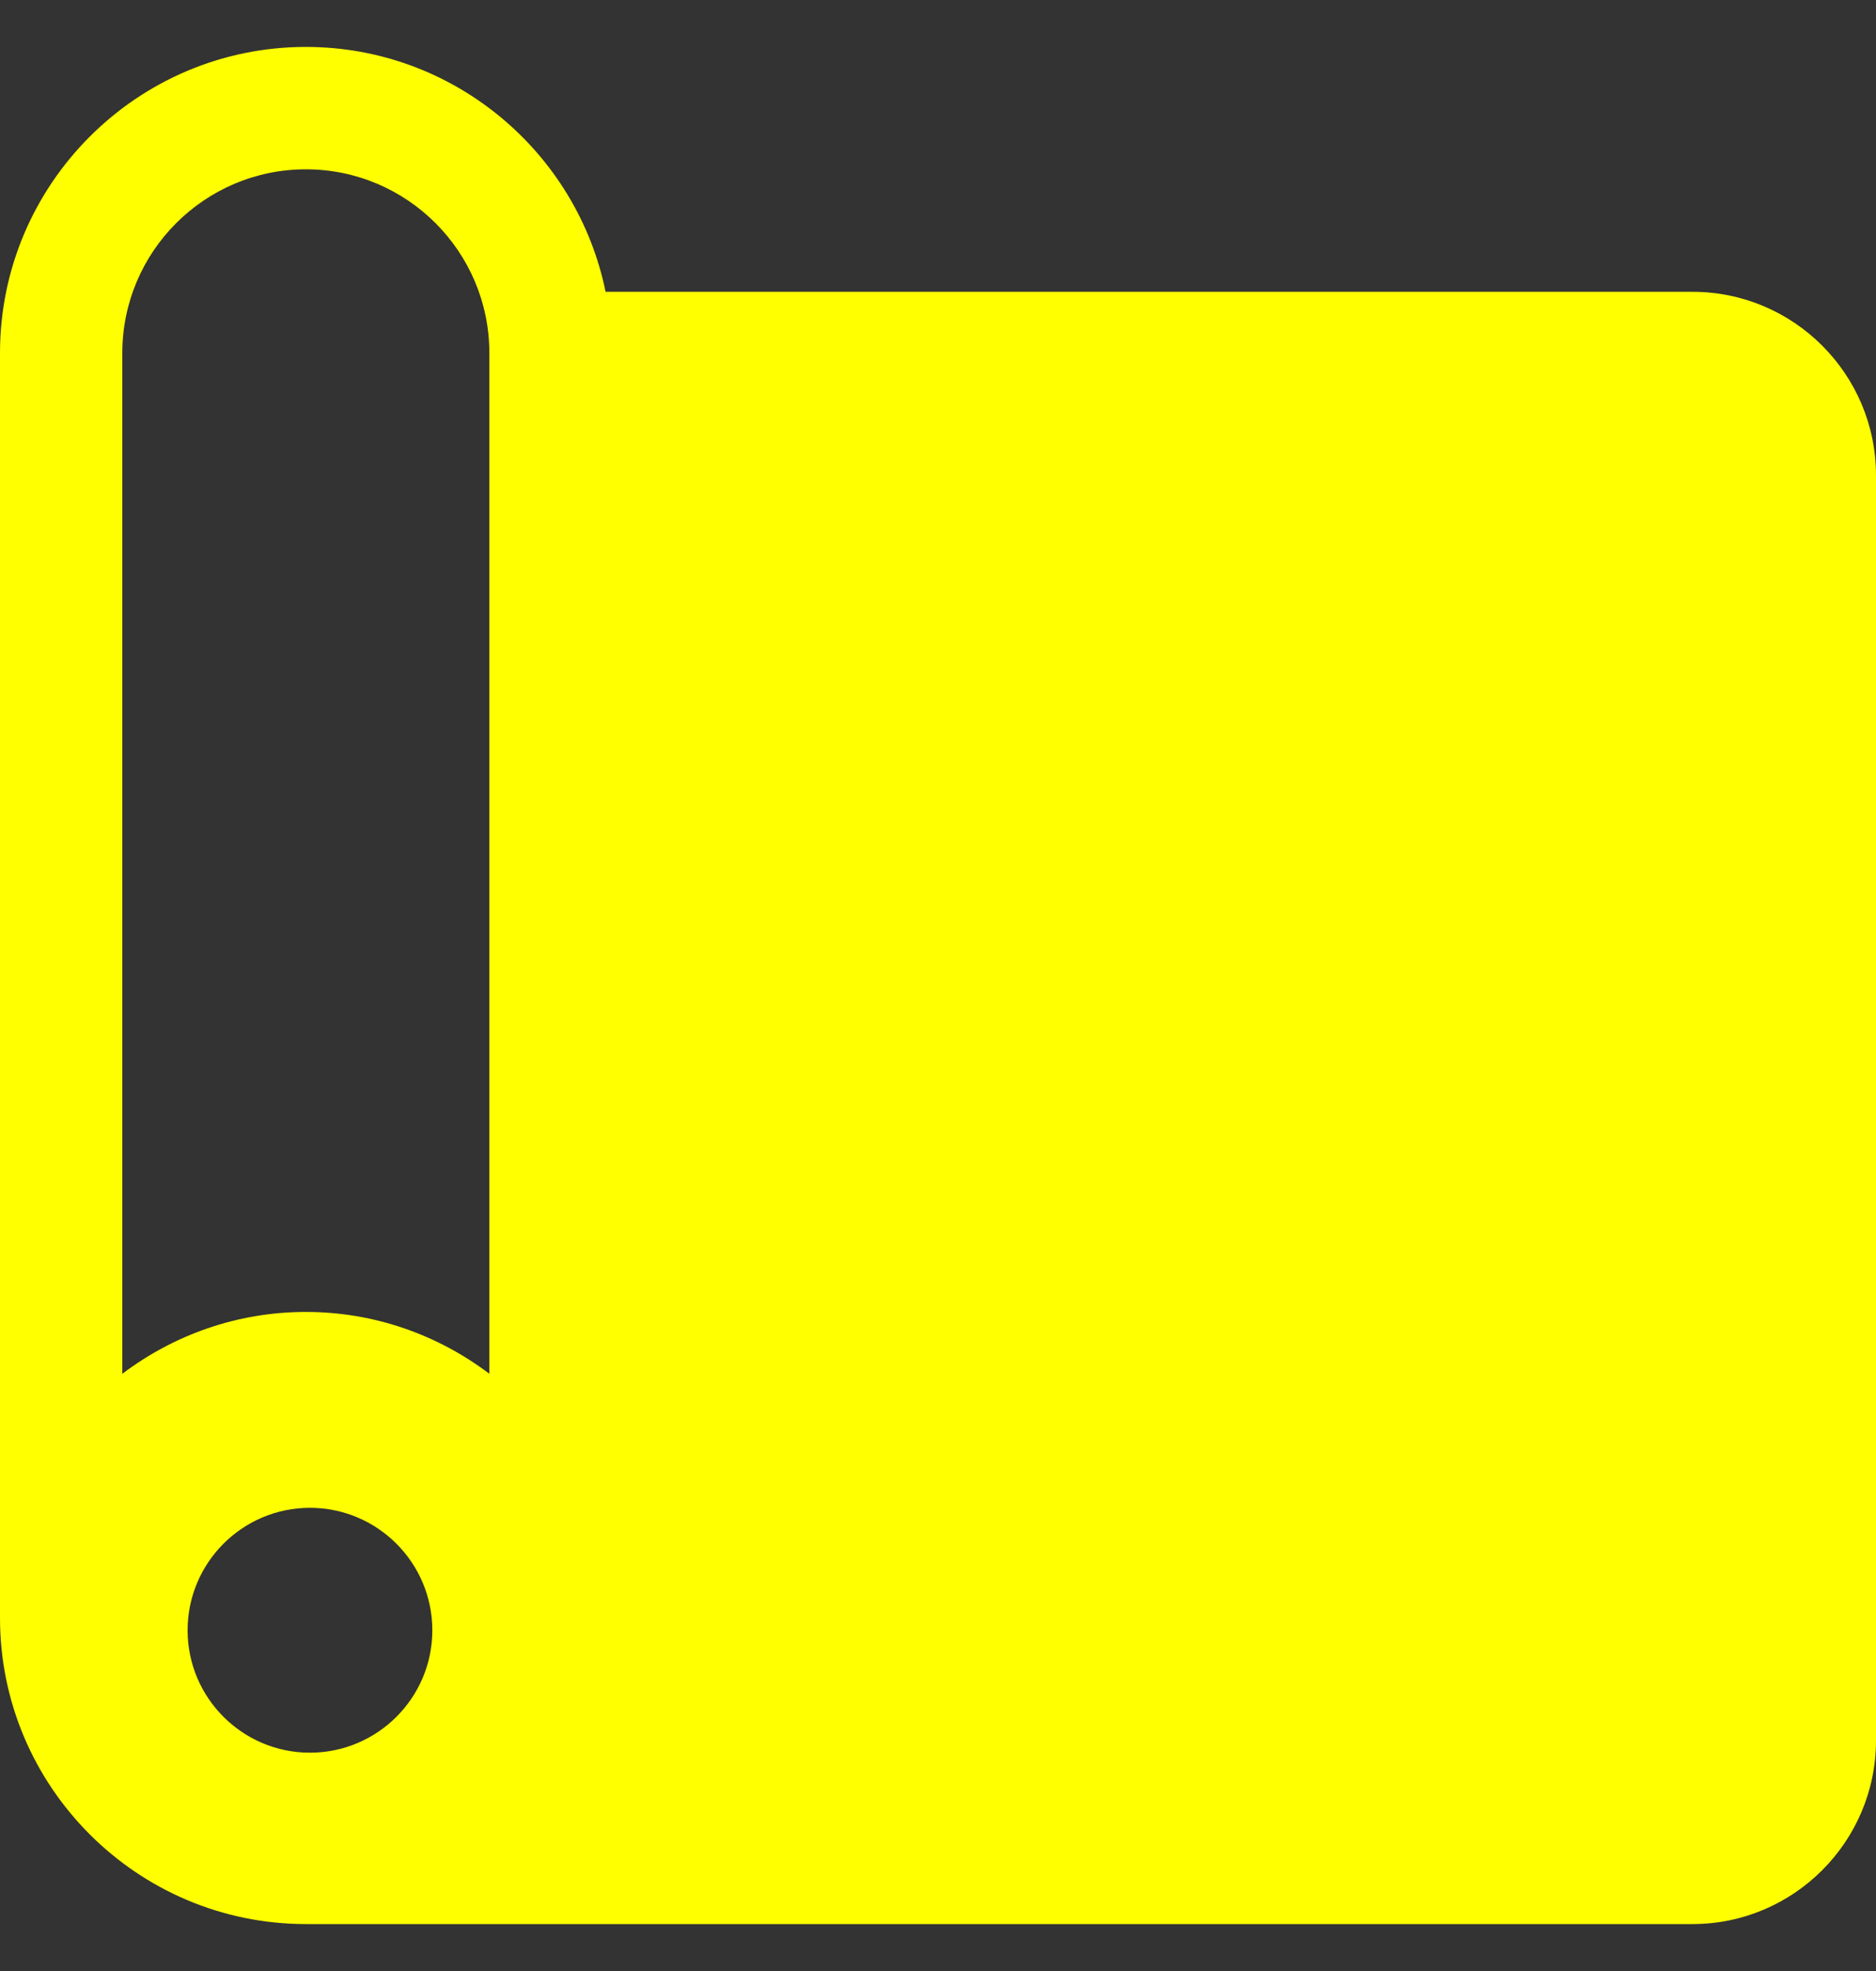 <?xml version="1.0" encoding="UTF-8"?> <svg xmlns="http://www.w3.org/2000/svg" width="20" height="21" viewBox="0 0 20 21" fill="none"><rect x="0" y="0" width="20" height="21" fill="#333333" stroke="none"/><g clip-path="url(#clip0_894_5377)"><path d="M18.044 3.109H6.456C6.153 1.622 4.836 0.5 3.261 0.5C1.463 0.5 0 1.963 0 3.761V17.239C0 19.037 1.463 20.5 3.261 20.5H18.044C19.122 20.5 20 19.622 20 18.544V5.065C20 3.986 19.122 3.109 18.044 3.109ZM3.304 18.674C2.585 18.674 2 18.089 2 17.37C2 16.65 2.585 16.065 3.304 16.065C4.024 16.065 4.609 16.65 4.609 17.37C4.609 18.089 4.024 18.674 3.304 18.674ZM5.217 14.637C4.672 14.225 3.995 13.978 3.261 13.978C2.526 13.978 1.85 14.225 1.304 14.637V3.761C1.304 2.682 2.182 1.804 3.261 1.804C4.34 1.804 5.217 2.682 5.217 3.761V14.637Z" fill="#FFFF00"></path></g><defs><clipPath id="clip0_894_5377"><rect width="20" height="20" fill="white" transform="translate(0 0.5)"></rect></clipPath></defs></svg> 